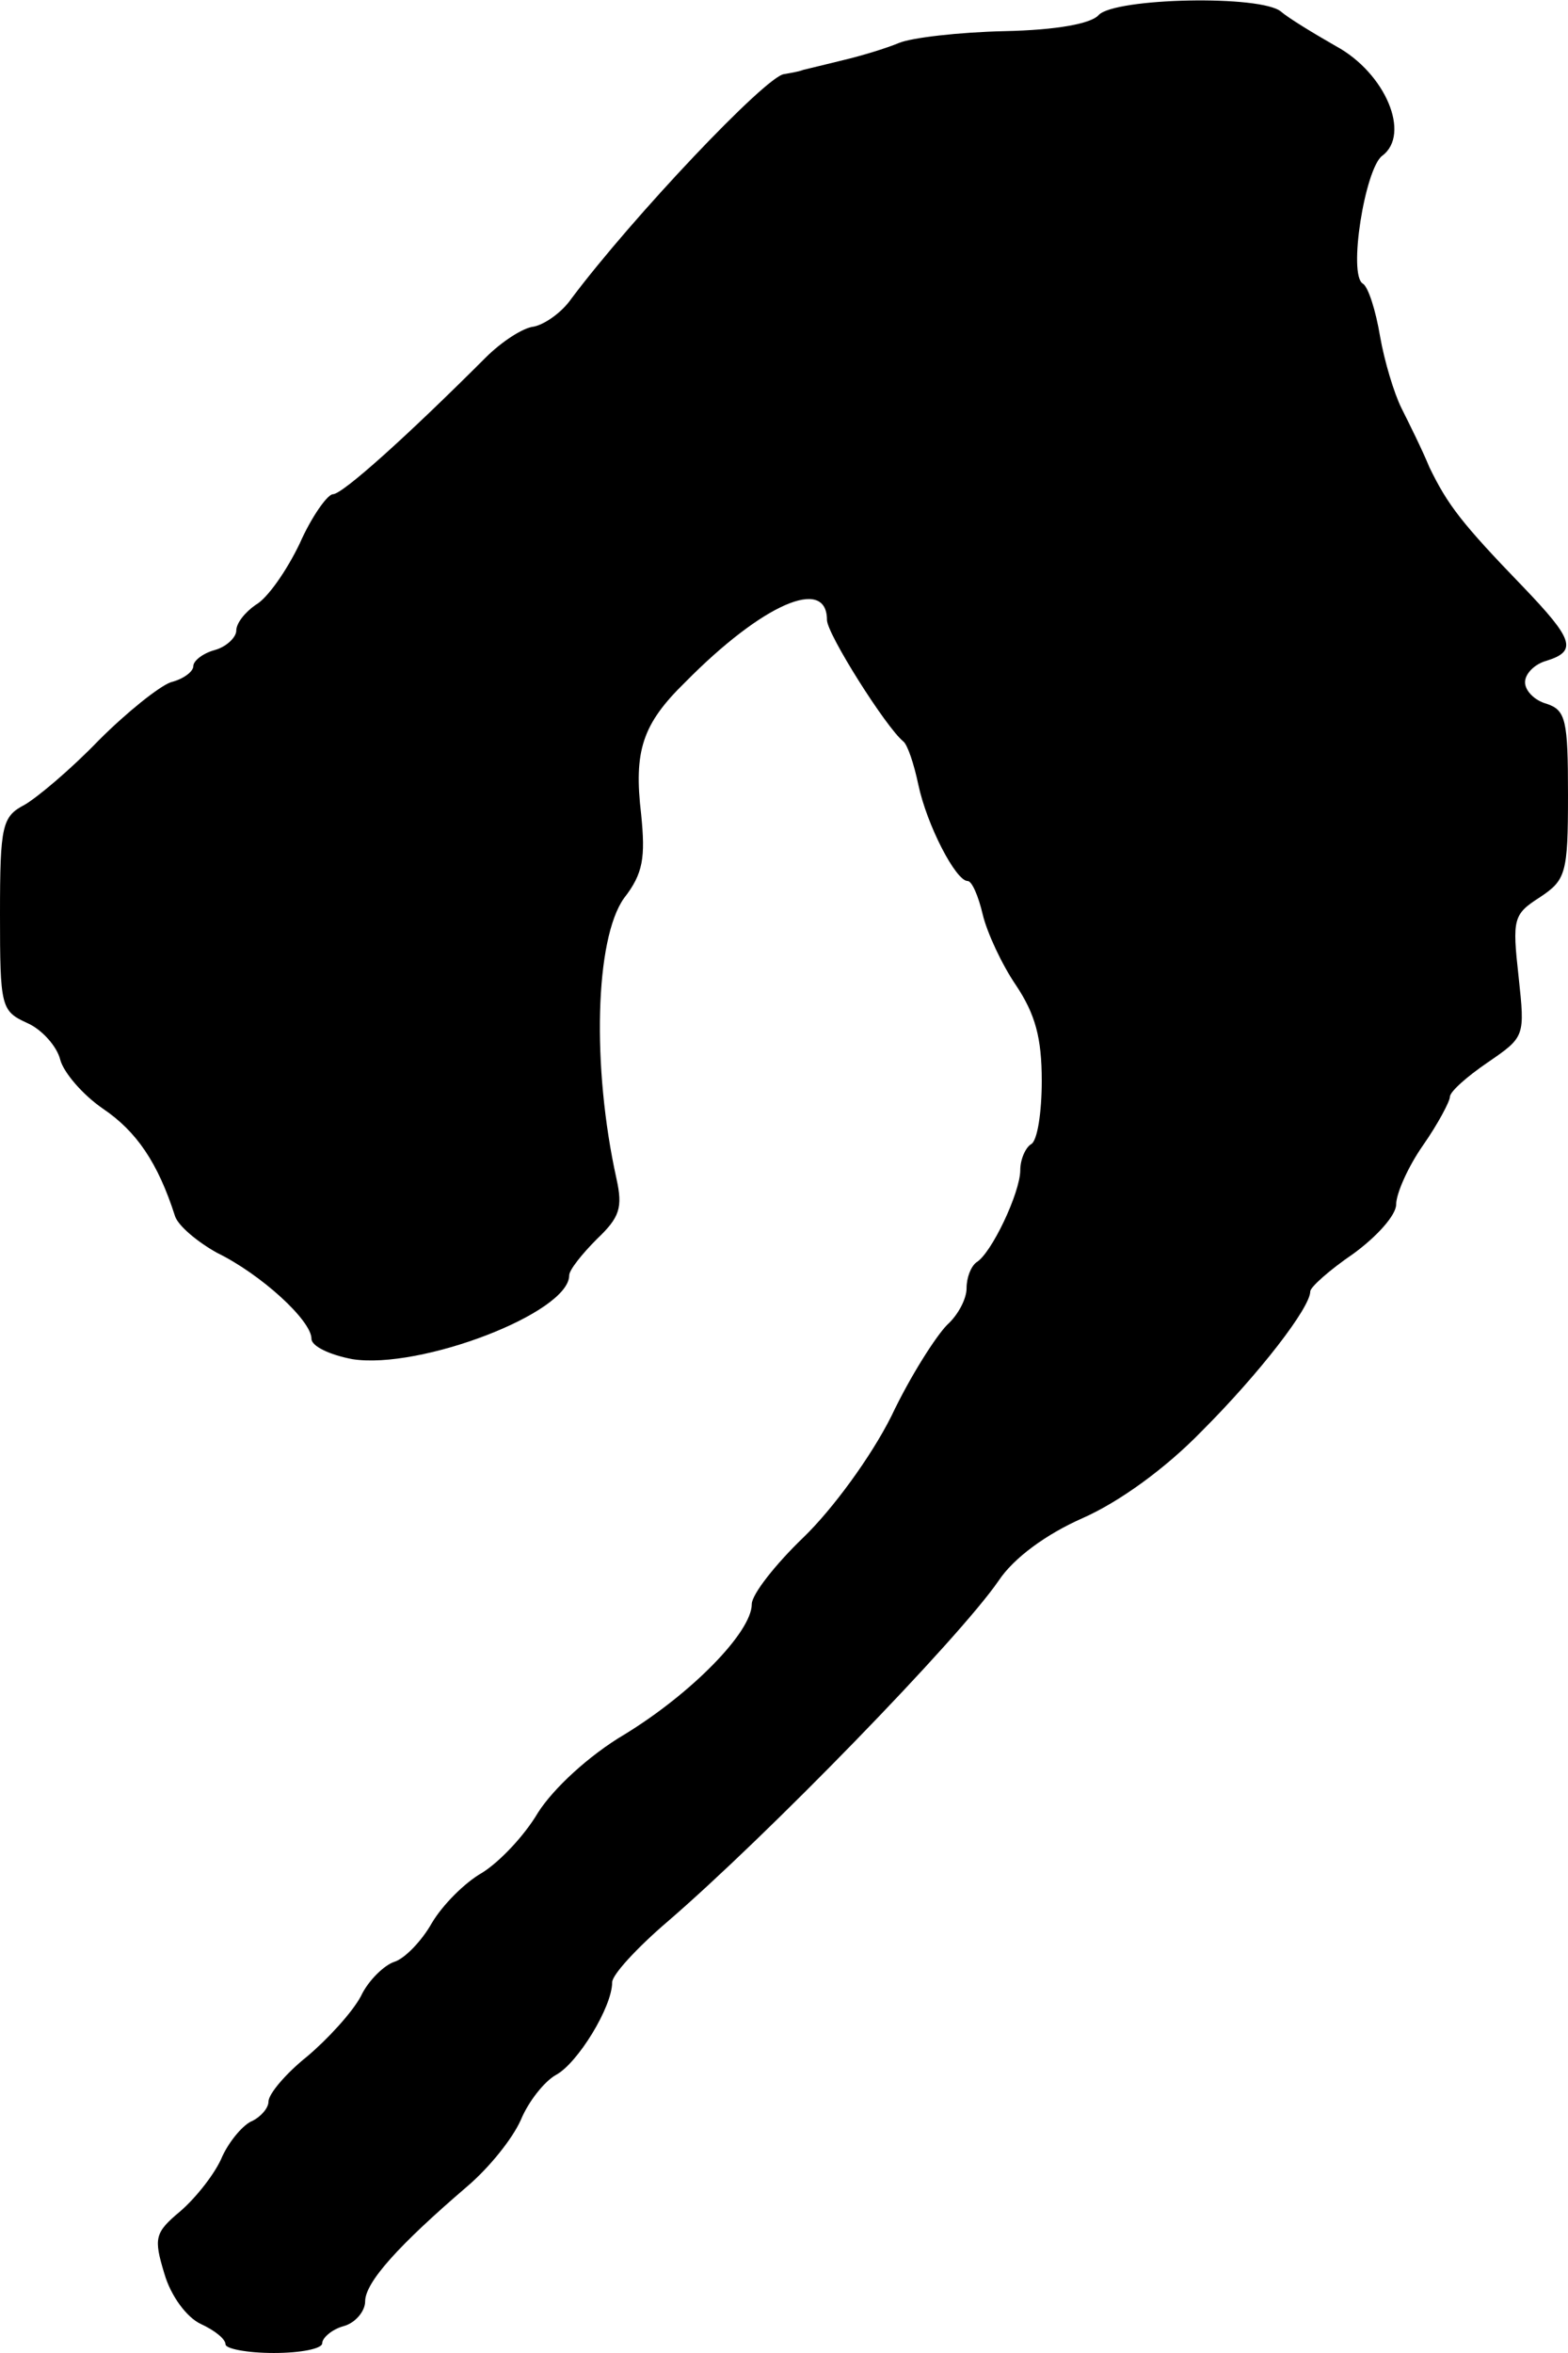 <?xml version="1.0" standalone="no"?>
<!DOCTYPE svg PUBLIC "-//W3C//DTD SVG 20010904//EN"
 "http://www.w3.org/TR/2001/REC-SVG-20010904/DTD/svg10.dtd">
<svg version="1.0" xmlns="http://www.w3.org/2000/svg"
 width="146pt" height="219pt" viewBox="0 0 146 219"
 preserveAspectRatio="xMidYMid meet">
<g transform="translate(0,219) scale(0.1,-0.1)"
fill="#000000" stroke="none">
<path d="M1023 2176 c-7 -8 -39 -14 -88 -15 -42 -1 -86 -6 -98 -11 -12 -5 -35
-12 -52 -16 -16 -4 -33 -8 -37 -9 -5 -2 -13 -3 -18 -4 -17 -2 -141 -133 -198
-209 -9 -13 -25 -24 -35 -26 -10 -1 -30 -14 -45 -29 -72 -72 -133 -127 -142
-127 -5 0 -20 -21 -31 -46 -12 -25 -30 -51 -41 -57 -10 -7 -18 -17 -18 -24 0
-6 -9 -15 -20 -18 -11 -3 -20 -10 -20 -15 0 -5 -9 -12 -21 -15 -11 -4 -41 -28
-67 -54 -26 -27 -57 -53 -69 -60 -21 -11 -23 -19 -23 -102 0 -86 1 -90 25
-101 14 -6 28 -22 31 -34 3 -12 21 -33 40 -46 31 -21 51 -50 67 -100 3 -9 21
-24 39 -34 41 -20 88 -63 88 -80 0 -7 17 -15 38 -19 63 -10 202 43 202 78 0 5
12 20 26 34 21 20 24 29 18 56 -23 104 -20 223 7 261 18 23 20 38 16 78 -7 59
1 84 41 123 72 73 132 99 132 58 0 -13 55 -100 71 -113 4 -3 10 -21 14 -40 8
-38 35 -90 46 -90 4 0 10 -14 14 -31 4 -17 18 -47 31 -66 18 -27 24 -49 24
-89 0 -29 -4 -56 -10 -59 -5 -3 -10 -14 -10 -24 0 -21 -27 -78 -41 -86 -5 -4
-9 -14 -9 -24 0 -10 -8 -25 -18 -34 -10 -10 -34 -47 -52 -85 -19 -38 -55 -87
-82 -113 -26 -25 -48 -53 -48 -62 0 -26 -56 -83 -118 -121 -34 -20 -67 -51
-81 -73 -13 -22 -36 -46 -52 -56 -16 -9 -37 -30 -47 -47 -9 -16 -25 -33 -35
-36 -9 -3 -24 -17 -31 -32 -8 -15 -31 -40 -50 -56 -20 -16 -36 -35 -36 -42 0
-6 -7 -14 -15 -18 -8 -3 -21 -18 -28 -33 -6 -15 -24 -38 -39 -51 -24 -20 -25
-25 -15 -58 6 -21 21 -41 34 -47 13 -6 23 -14 23 -19 0 -4 20 -8 45 -8 25 0
45 4 45 9 0 5 9 13 20 16 11 3 20 14 20 23 0 18 32 53 95 107 20 17 42 44 50
62 7 17 22 36 33 42 20 11 52 63 52 86 0 7 23 32 51 56 93 80 272 264 309 318
14 21 44 43 78 58 34 15 77 46 111 81 54 54 101 115 101 130 0 4 18 20 40 35
22 16 40 36 40 46 0 10 11 35 25 55 14 20 25 41 25 45 0 5 16 19 35 32 35 24
35 24 29 80 -6 54 -5 58 20 74 24 16 26 22 26 95 0 70 -2 79 -20 85 -11 3 -20
12 -20 20 0 8 9 17 20 20 29 9 25 20 -22 69 -57 59 -70 76 -87 111 -7 17 -19
41 -26 55 -7 14 -16 44 -20 67 -4 24 -11 46 -16 49 -14 8 2 107 18 119 27 20
3 77 -43 102 -21 12 -44 26 -51 32 -18 16 -155 13 -170 -3z"/>
</g>
</svg>
